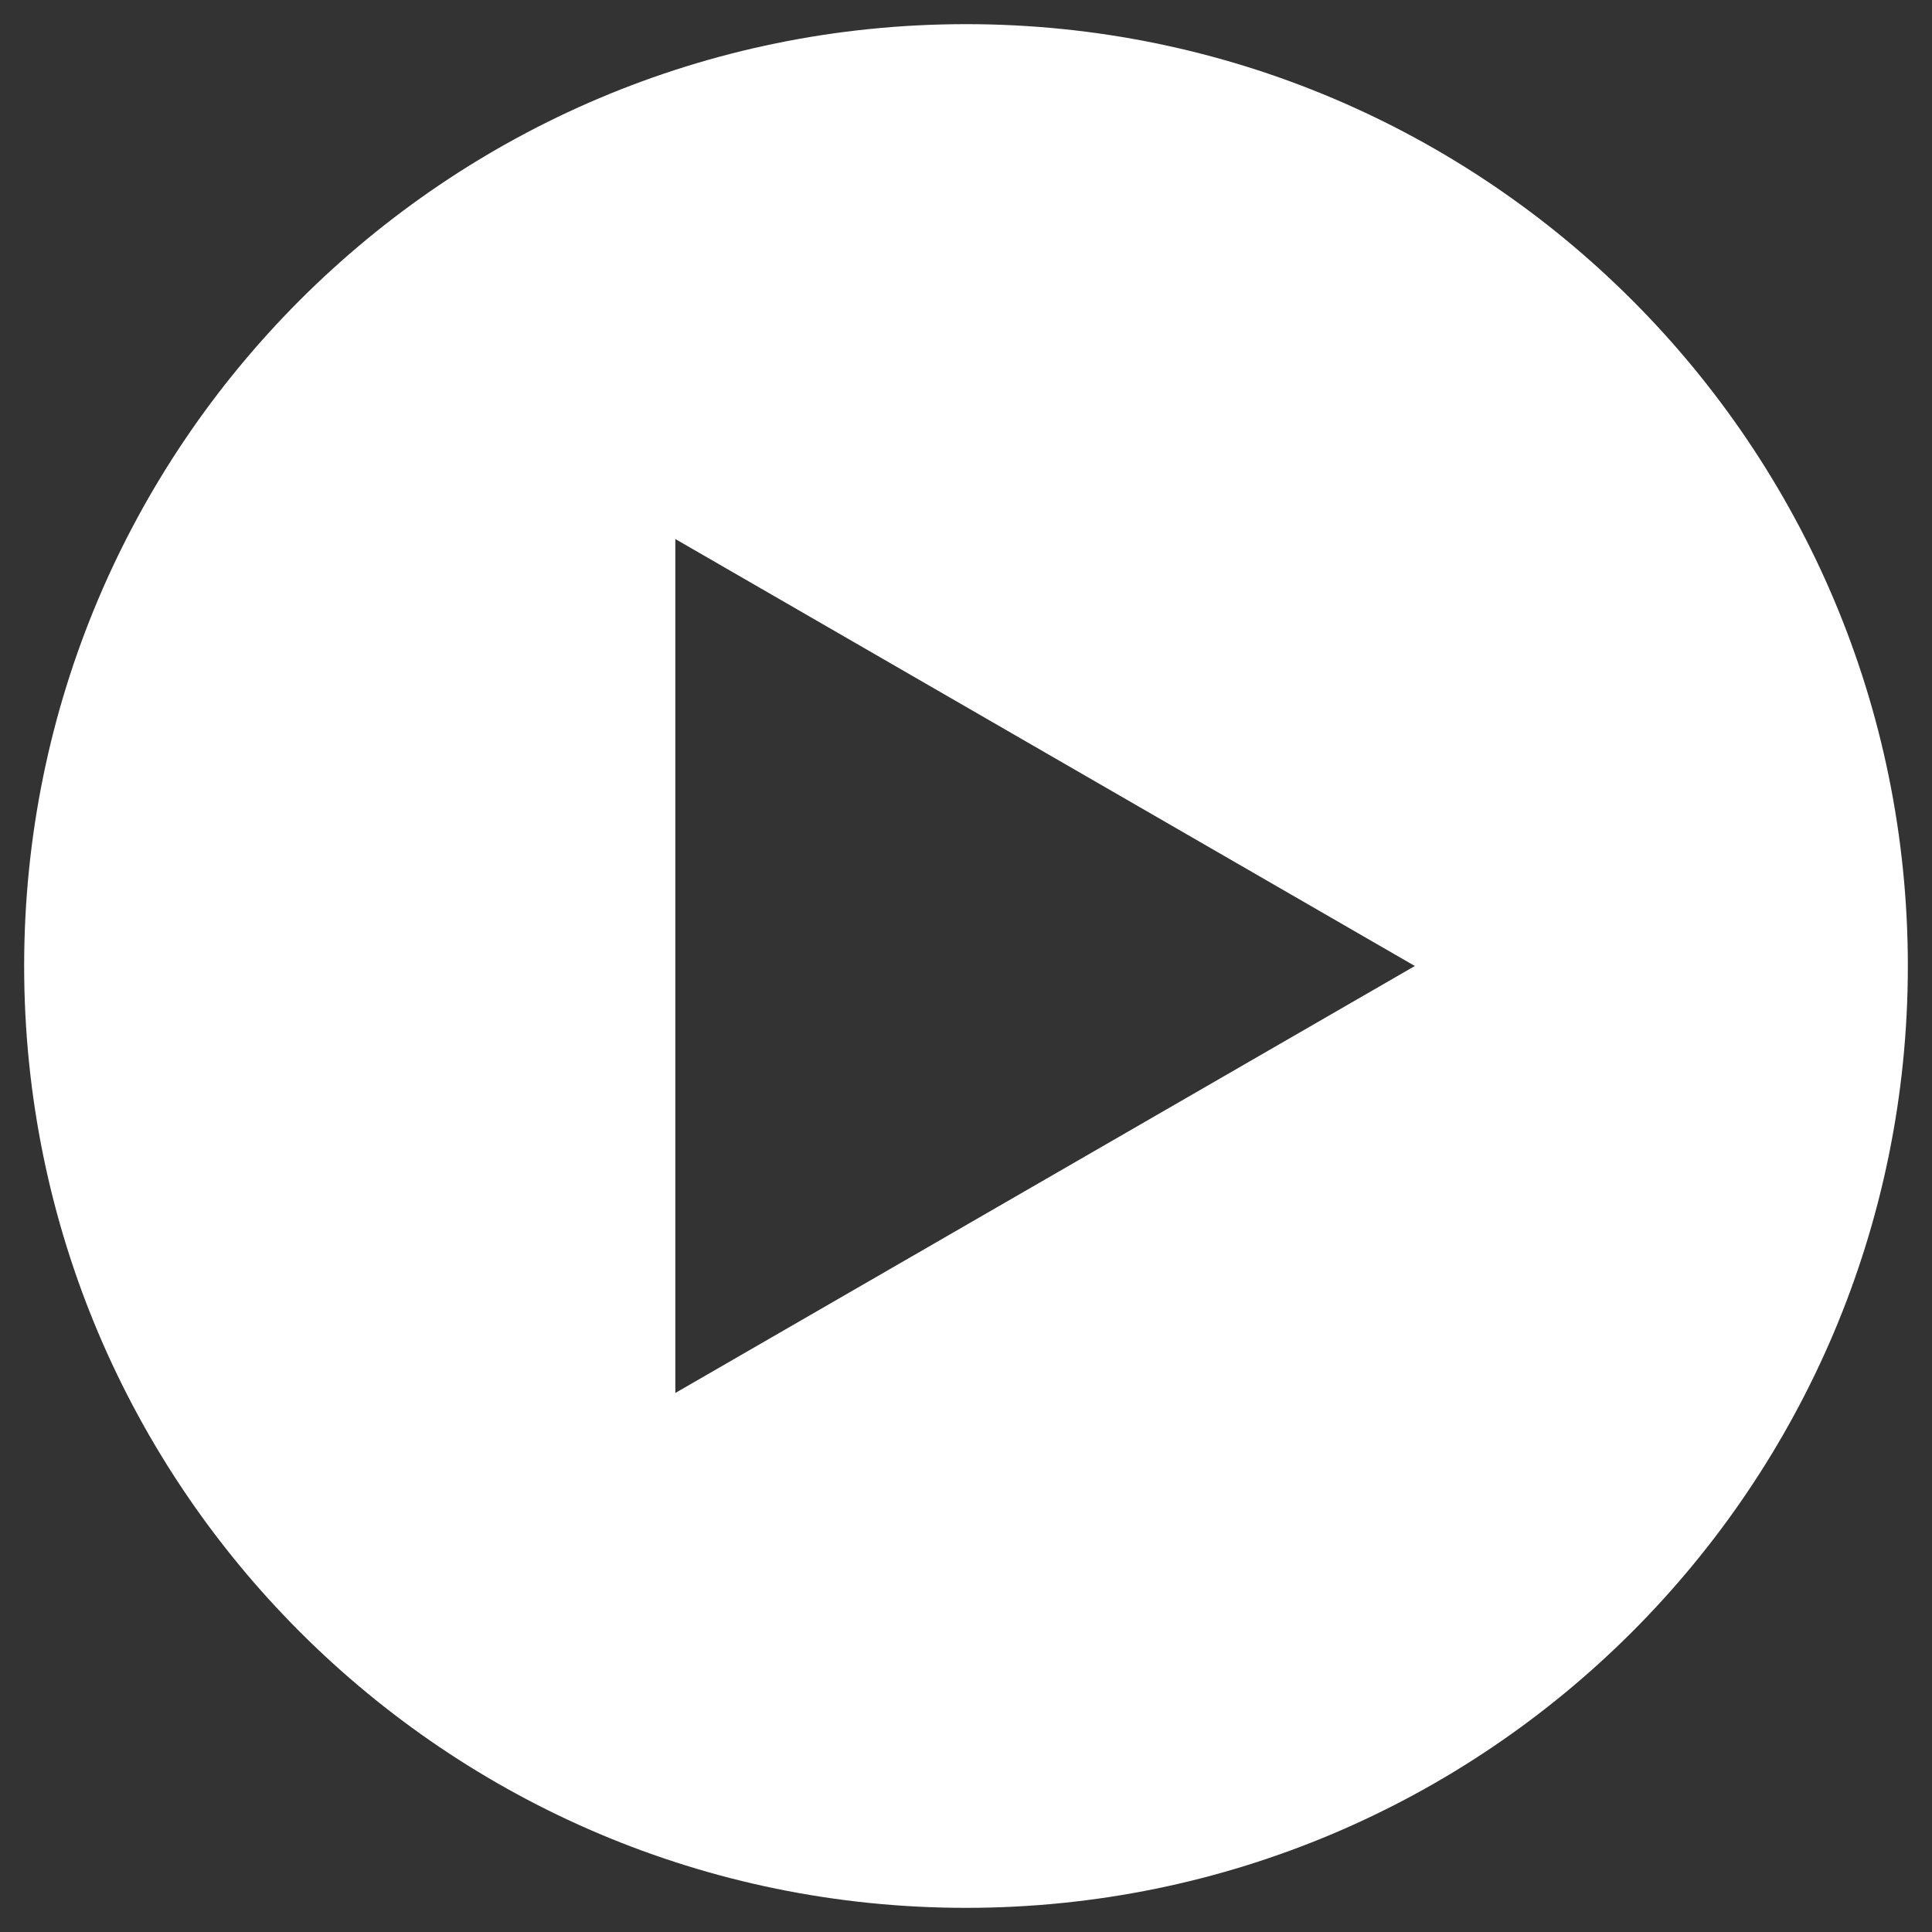 <?xml version="1.0" standalone="no"?>
<!-- Generator: Adobe Fireworks 10, Export SVG Extension by Aaron Beall (http://fireworks.abeall.com) . Version: 0.6.1  -->
<!DOCTYPE svg PUBLIC "-//W3C//DTD SVG 1.1//EN" "http://www.w3.org/Graphics/SVG/1.1/DTD/svg11.dtd">
<svg id="Untitled-%u30DA%u30FC%u30B8%201" viewBox="0 0 40 40" style="background-color:#ffffff00" version="1.1"
	xmlns="http://www.w3.org/2000/svg" xmlns:xlink="http://www.w3.org/1999/xlink" xml:space="preserve"
	x="0px" y="0px" width="40px" height="40px"
>
	<rect x="0" y="0" width="40" height="40" fill="#333333" stroke="none"/>
	<g id="%u30EC%u30A4%u30E4%u30FC%201">
		<path d="M 29.293 20 L 13.982 28.84 L 13.982 11.16 L 29.293 20 ZM 0.5 20 C 0.5 30.77 9.23 39.5 20 39.5 C 30.77 39.5 39.5 30.77 39.5 20 C 39.5 9.23 30.77 0.5 20 0.5 C 9.23 0.5 0.5 9.23 0.5 20 Z" fill="#ffffff"/>
	</g>
</svg>